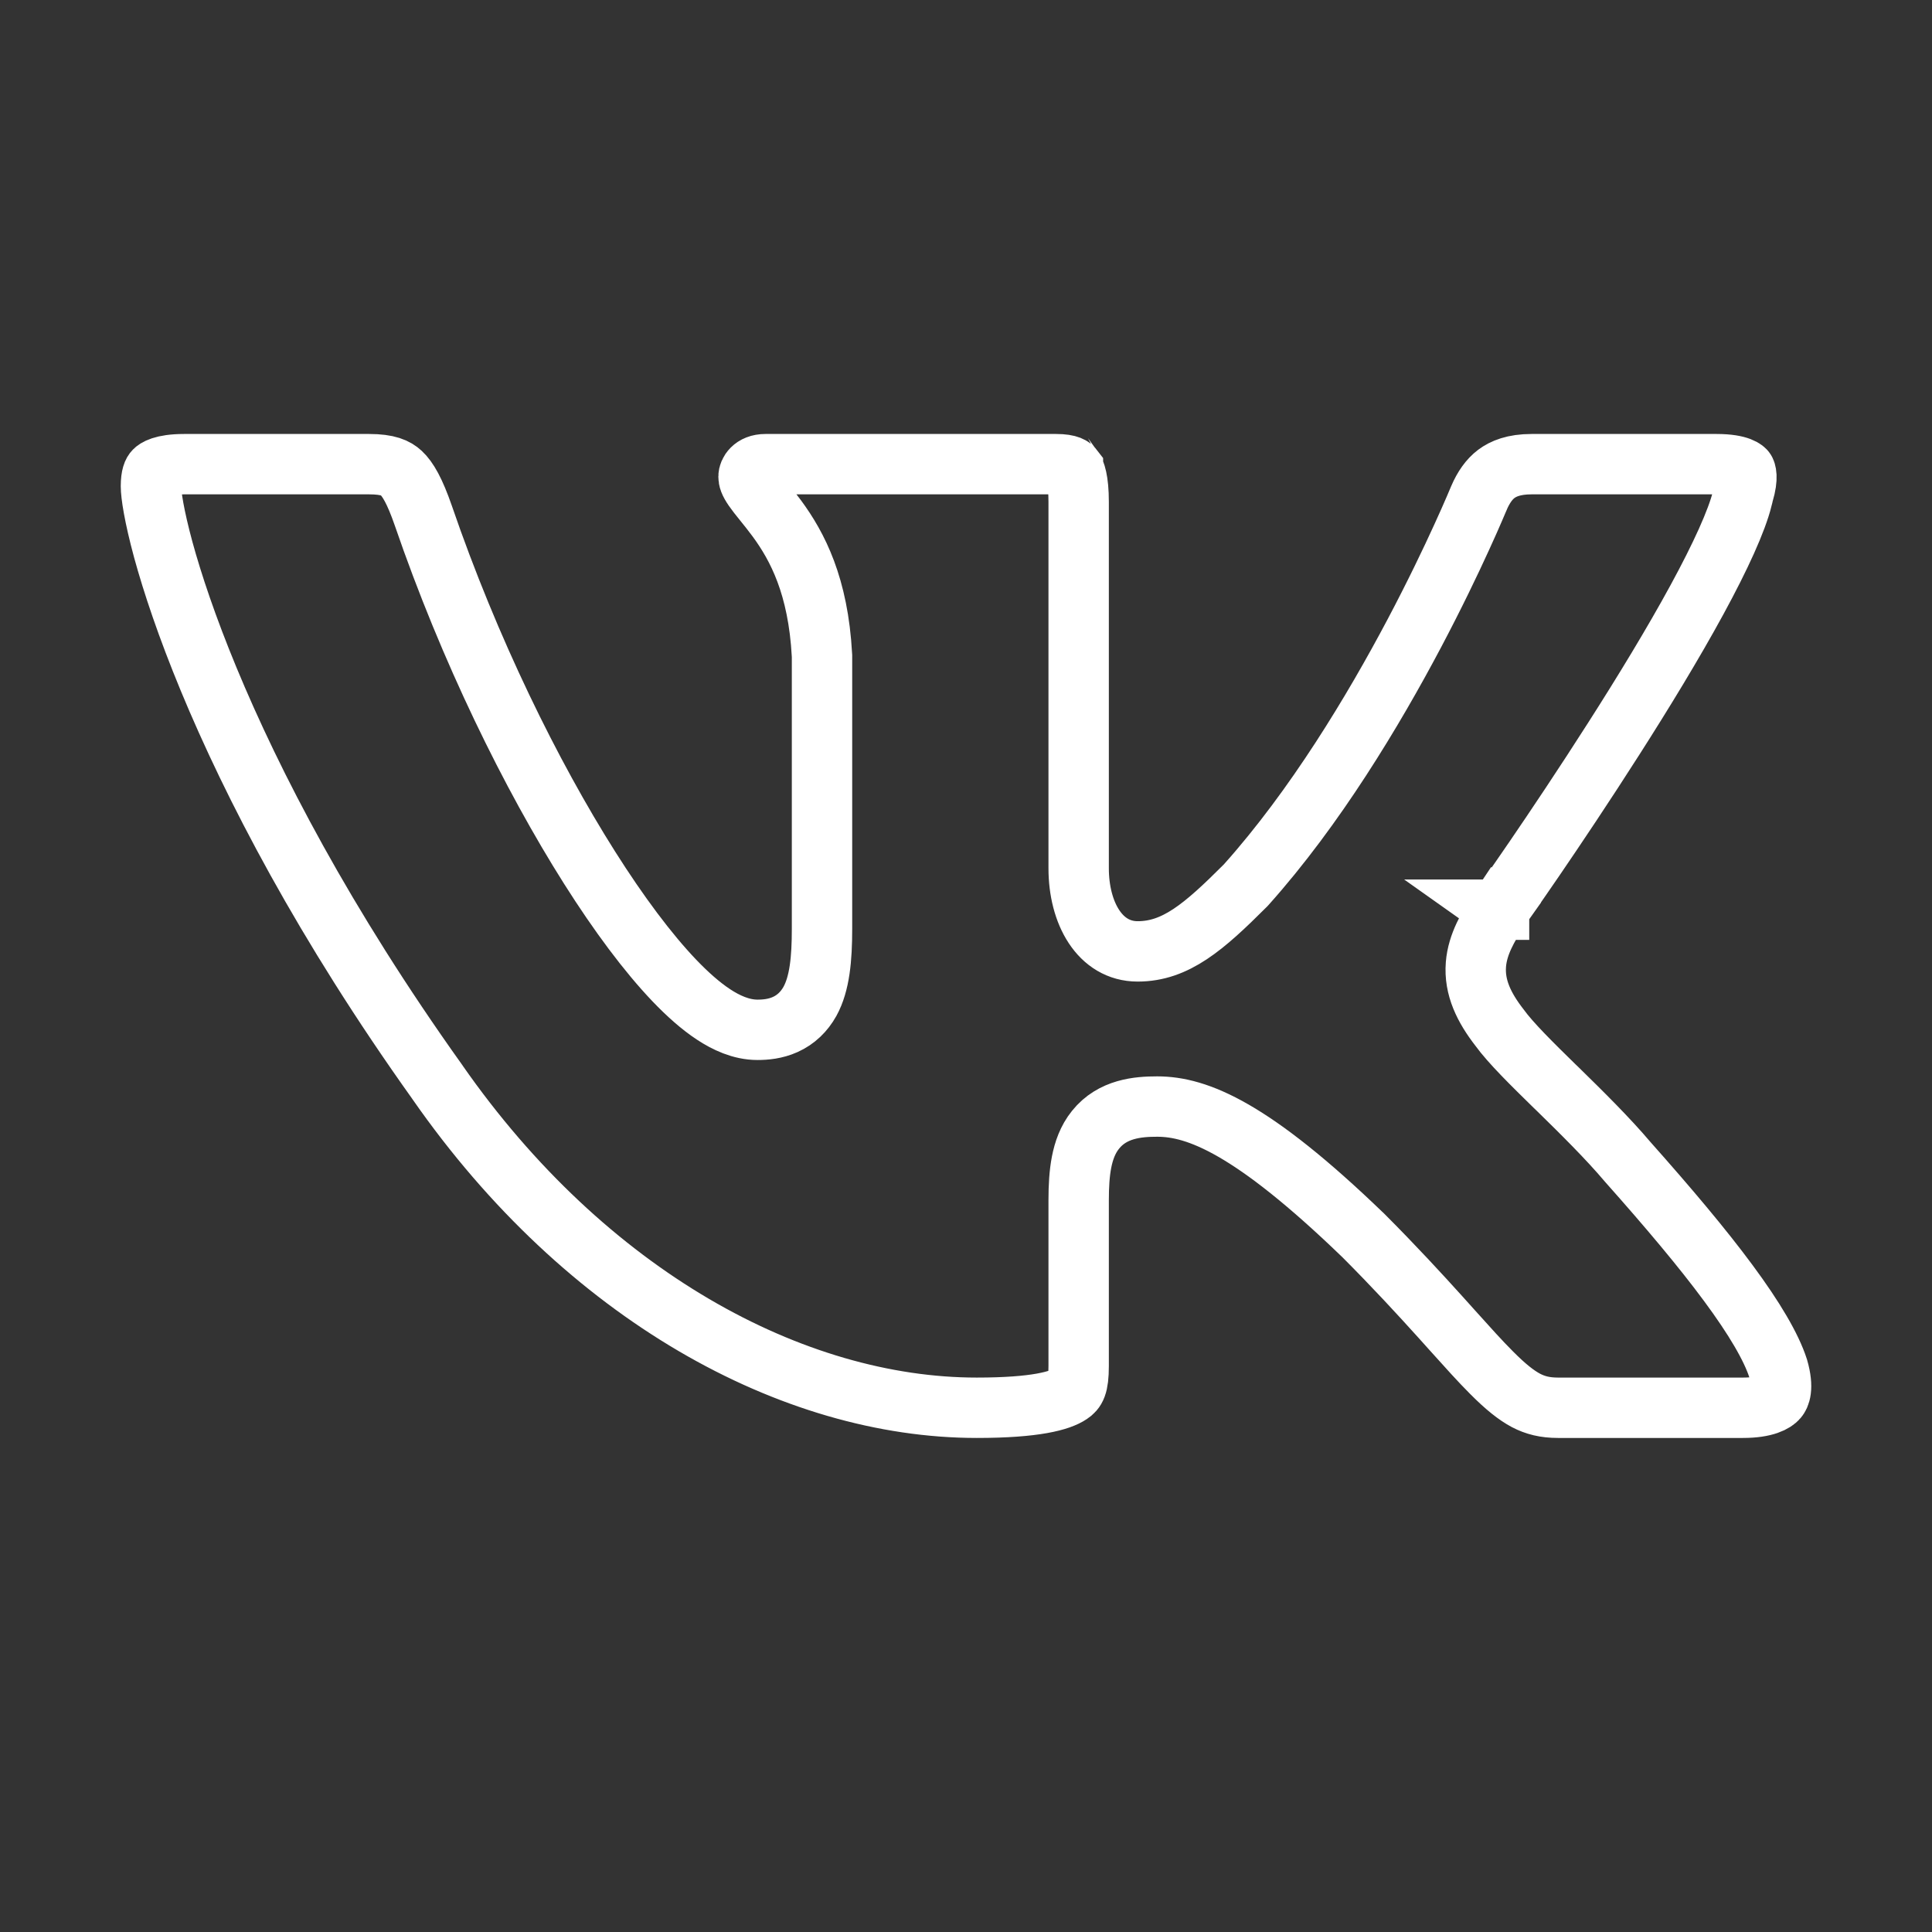 <?xml version="1.0" encoding="UTF-8"?> <svg xmlns="http://www.w3.org/2000/svg" width="32" height="32" viewBox="0 0 32 32" fill="none"><rect x="0" y="0" width="32" height="32" fill="#333333" stroke="none"/> <path d="M28.879 8.17L28.858 8.24V8.256C28.765 8.629 28.498 9.215 28.11 9.928C27.713 10.658 27.217 11.471 26.729 12.235C26.242 12.998 25.767 13.707 25.413 14.225C25.236 14.484 25.089 14.695 24.987 14.841C24.936 14.914 24.896 14.97 24.869 15.009L24.839 15.052L24.831 15.063L24.829 15.066L24.829 15.067L24.828 15.067L25.236 15.356L24.828 15.067L24.82 15.079L24.812 15.091L24.804 15.104C24.657 15.339 24.473 15.633 24.446 15.973C24.415 16.357 24.582 16.691 24.835 17.018C25.023 17.278 25.386 17.633 25.745 17.985C25.762 18.001 25.778 18.017 25.795 18.033C26.196 18.426 26.625 18.848 26.964 19.249L26.964 19.249L26.972 19.258C27.627 19.995 28.192 20.664 28.625 21.25C29.063 21.842 29.338 22.313 29.451 22.662C29.549 23.002 29.476 23.125 29.443 23.163C29.394 23.221 29.244 23.317 28.869 23.317H25.806C25.588 23.317 25.428 23.275 25.276 23.196C25.114 23.11 24.939 22.971 24.707 22.738C24.518 22.549 24.312 22.32 24.056 22.035C23.994 21.966 23.93 21.894 23.862 21.819C23.517 21.437 23.099 20.982 22.572 20.454L22.572 20.454L22.565 20.448C20.738 18.687 19.834 18.328 19.167 18.328C18.85 18.328 18.427 18.362 18.146 18.712C18.015 18.874 17.95 19.065 17.914 19.25C17.878 19.435 17.866 19.646 17.866 19.878V22.625C17.866 22.959 17.811 23.03 17.724 23.088C17.558 23.2 17.152 23.317 16.178 23.317C13.132 23.317 9.706 21.458 7.246 17.926L7.246 17.926L7.243 17.921C5.366 15.291 4.176 12.988 3.456 11.25C3.096 10.381 2.855 9.656 2.704 9.104C2.55 8.537 2.5 8.187 2.5 8.054C2.5 7.878 2.536 7.819 2.558 7.797C2.578 7.776 2.68 7.688 3.05 7.688H6.113C6.428 7.688 6.559 7.754 6.644 7.833C6.754 7.935 6.869 8.129 7.012 8.542C7.773 10.759 8.796 12.839 9.766 14.372C10.25 15.137 10.73 15.78 11.167 16.238C11.385 16.466 11.604 16.661 11.818 16.802C12.023 16.937 12.274 17.057 12.547 17.057C12.676 17.057 12.842 17.043 13.006 16.969C13.184 16.889 13.32 16.756 13.415 16.586C13.577 16.292 13.615 15.878 13.615 15.388V10.877V10.864L13.614 10.85C13.552 9.706 13.209 9.052 12.867 8.587C12.791 8.484 12.717 8.392 12.654 8.314L12.642 8.299C12.574 8.215 12.524 8.152 12.484 8.094C12.409 7.985 12.398 7.935 12.398 7.892C12.398 7.828 12.464 7.688 12.678 7.688H17.491C17.721 7.688 17.761 7.744 17.771 7.757C17.771 7.757 17.771 7.758 17.772 7.758C17.808 7.806 17.866 7.948 17.866 8.314V14.382C17.866 15.12 18.216 15.758 18.843 15.758C19.472 15.758 19.939 15.356 20.624 14.671L20.634 14.661L20.643 14.651C21.786 13.373 22.75 11.766 23.423 10.495C23.761 9.856 24.029 9.295 24.212 8.894C24.304 8.693 24.375 8.532 24.423 8.42C24.447 8.365 24.466 8.321 24.478 8.291L24.493 8.257L24.496 8.248C24.572 8.072 24.665 7.939 24.784 7.849C24.898 7.764 25.072 7.688 25.368 7.688H28.431C28.831 7.688 28.904 7.792 28.905 7.794C28.913 7.805 28.961 7.896 28.879 8.17Z" stroke="white"></path> </svg> 